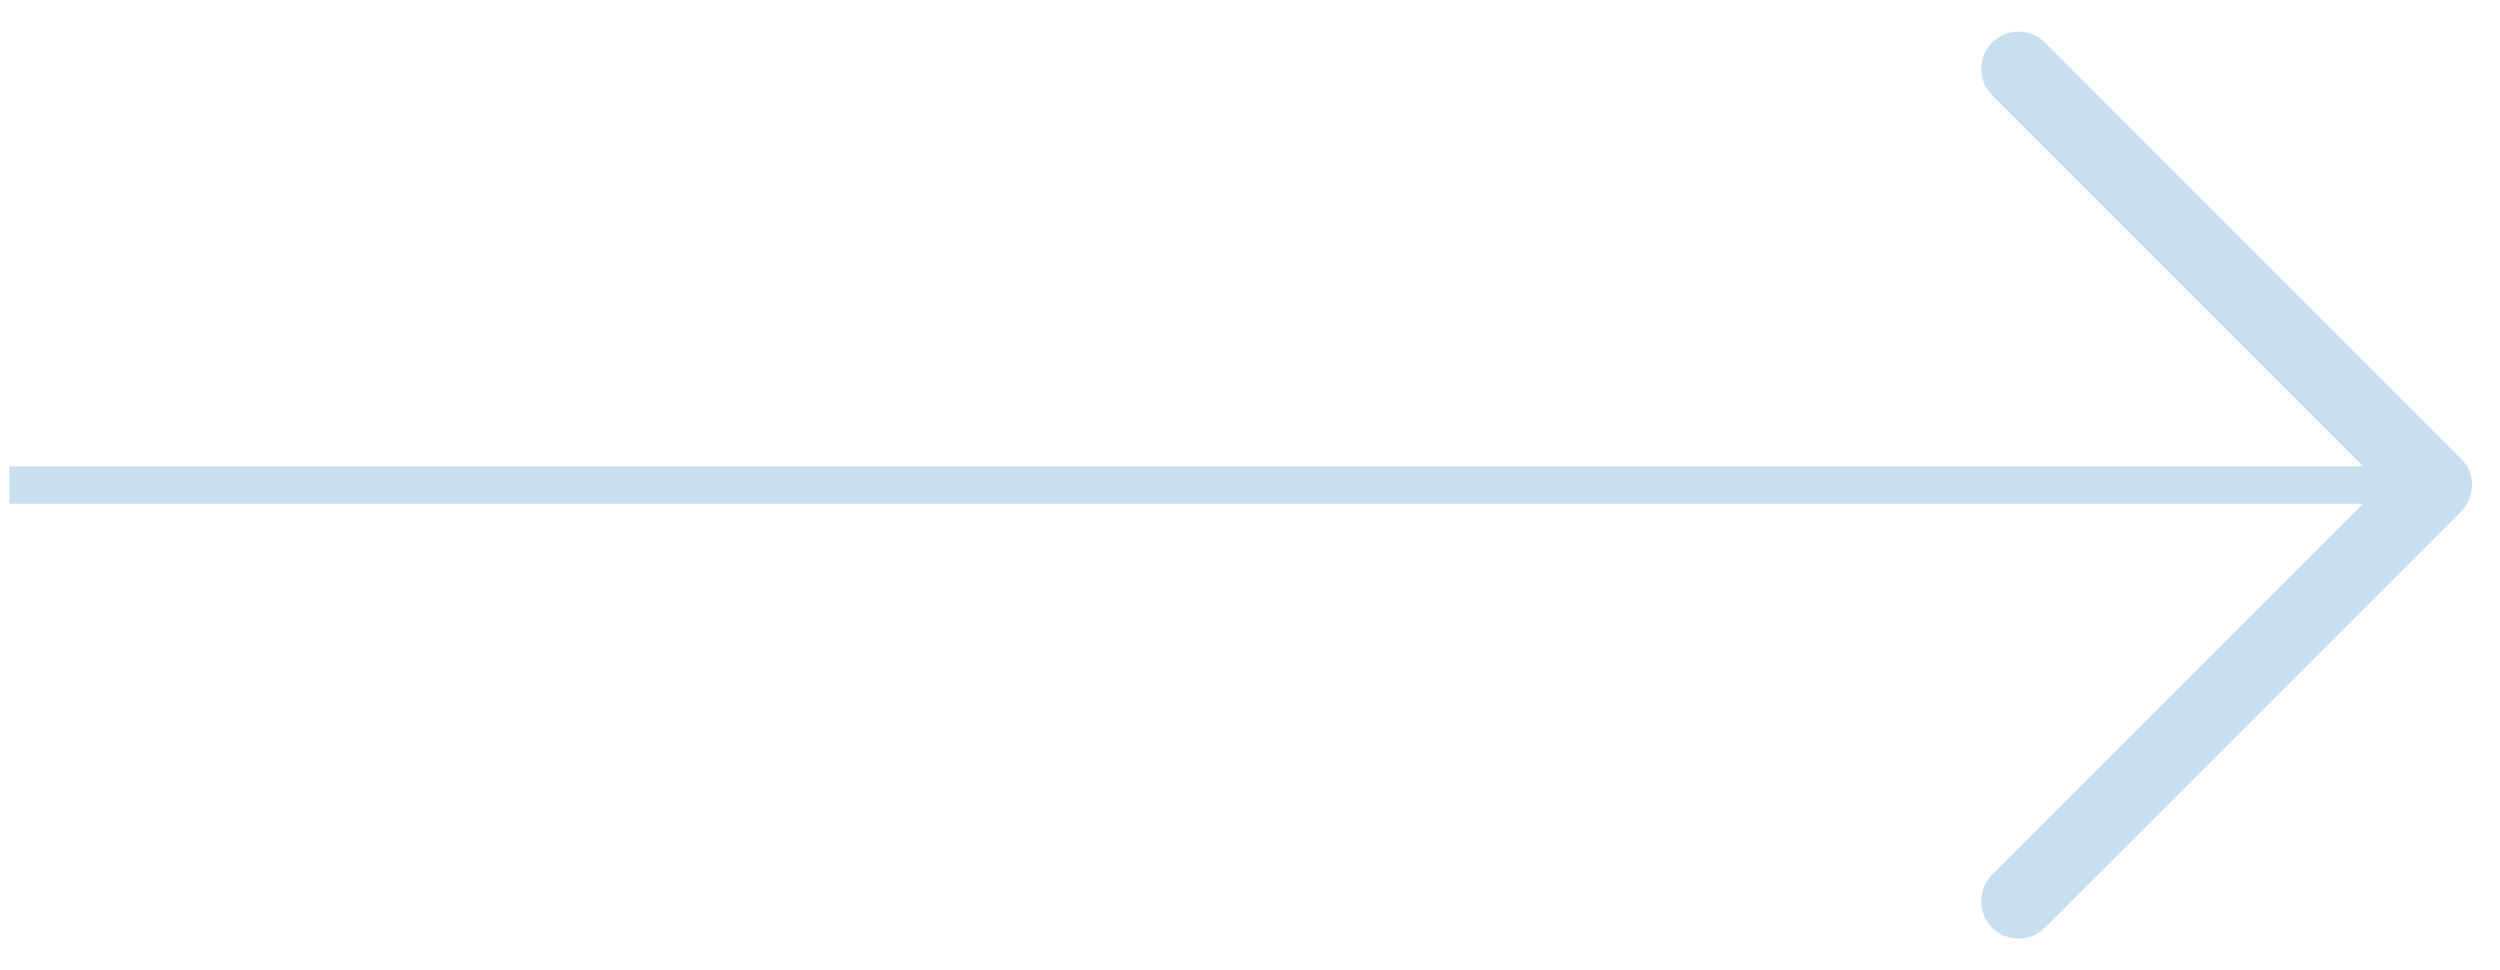 <svg width="67" height="26" viewBox="0 0 67 26" fill="none" xmlns="http://www.w3.org/2000/svg">
<path d="M65.25 13L0.25 13" stroke="#C8DFEF"/>
<path d="M54.097 1.847L65.25 13L54.097 24.153" stroke="#C8DFEF" stroke-width="2" stroke-linecap="round" stroke-linejoin="round"/>
</svg>
